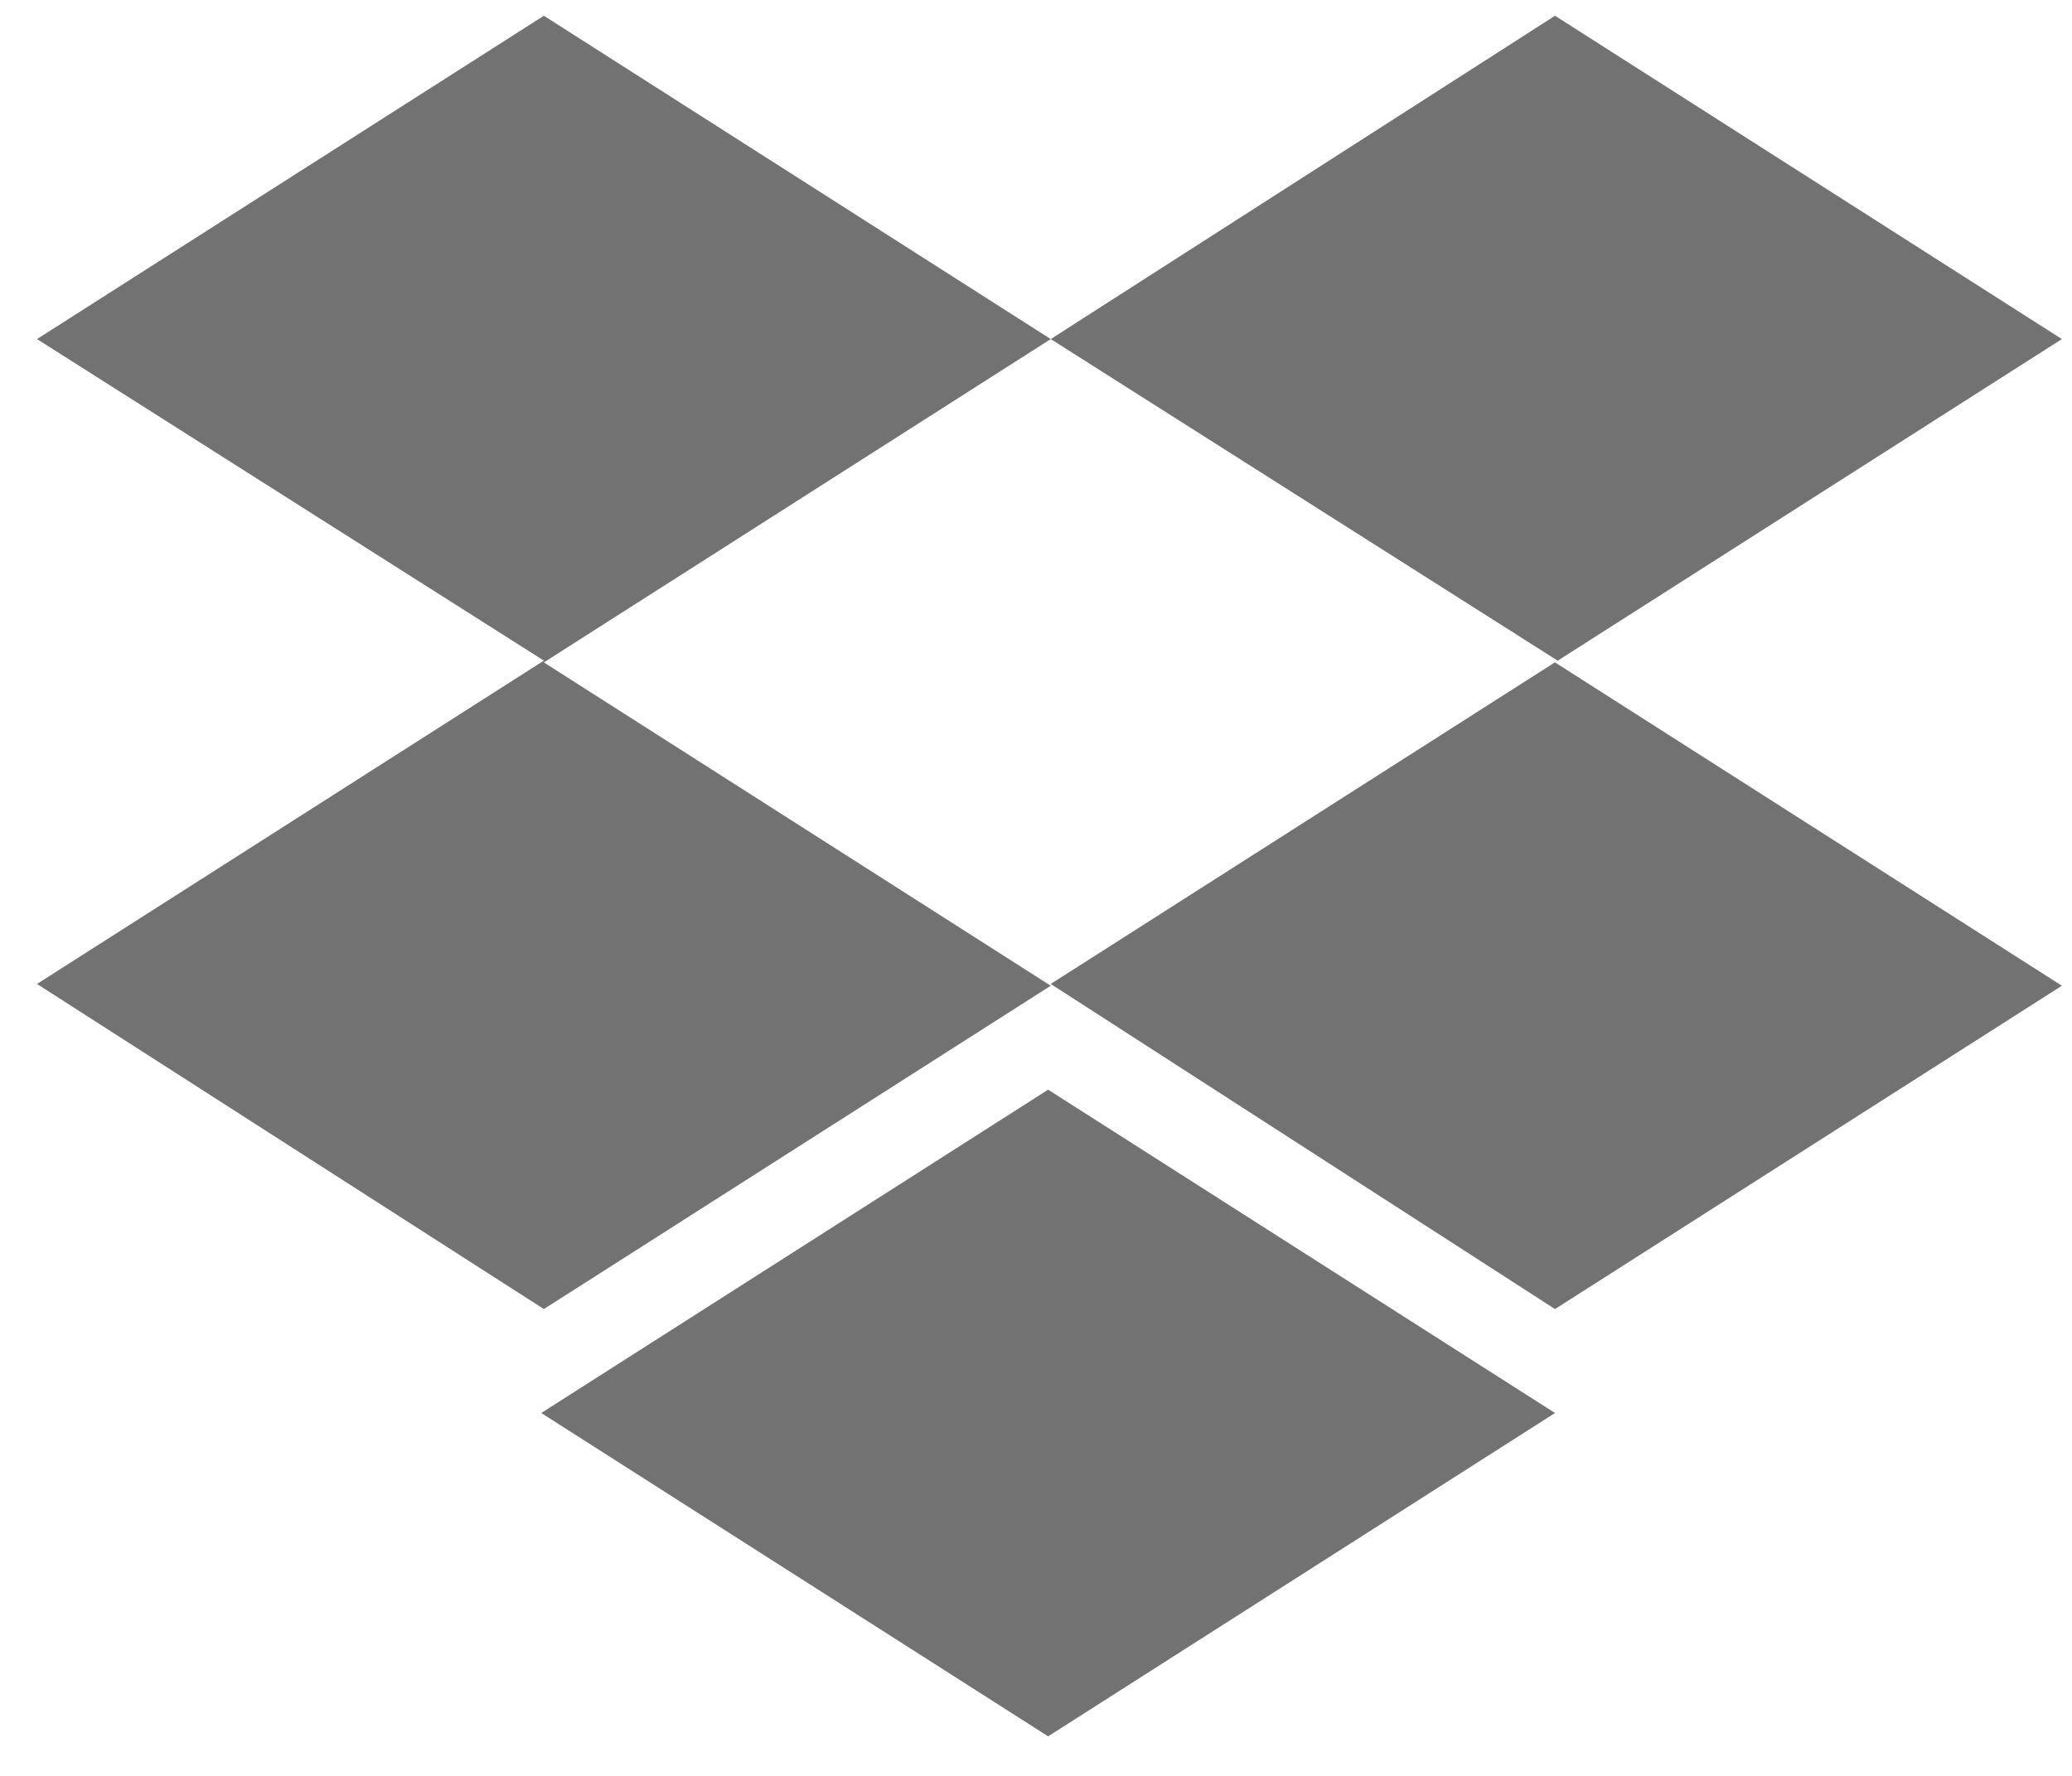 <svg width="35" height="30" viewBox="0 0 35 30" fill="none" xmlns="http://www.w3.org/2000/svg">
<path d="M17.749 5.728L9.187 11.19L17.749 16.652L9.187 22.114L0.625 16.622L9.187 11.16L0.625 5.728L9.187 0.266L17.749 5.728ZM9.143 23.87L17.705 18.408L26.267 23.87L17.705 29.332L9.143 23.87ZM17.749 16.622L26.311 11.16L17.749 5.728L26.267 0.266L34.829 5.728L26.267 11.19L34.829 16.652L26.267 22.114L17.749 16.622Z" fill="#727272"/>
</svg>
